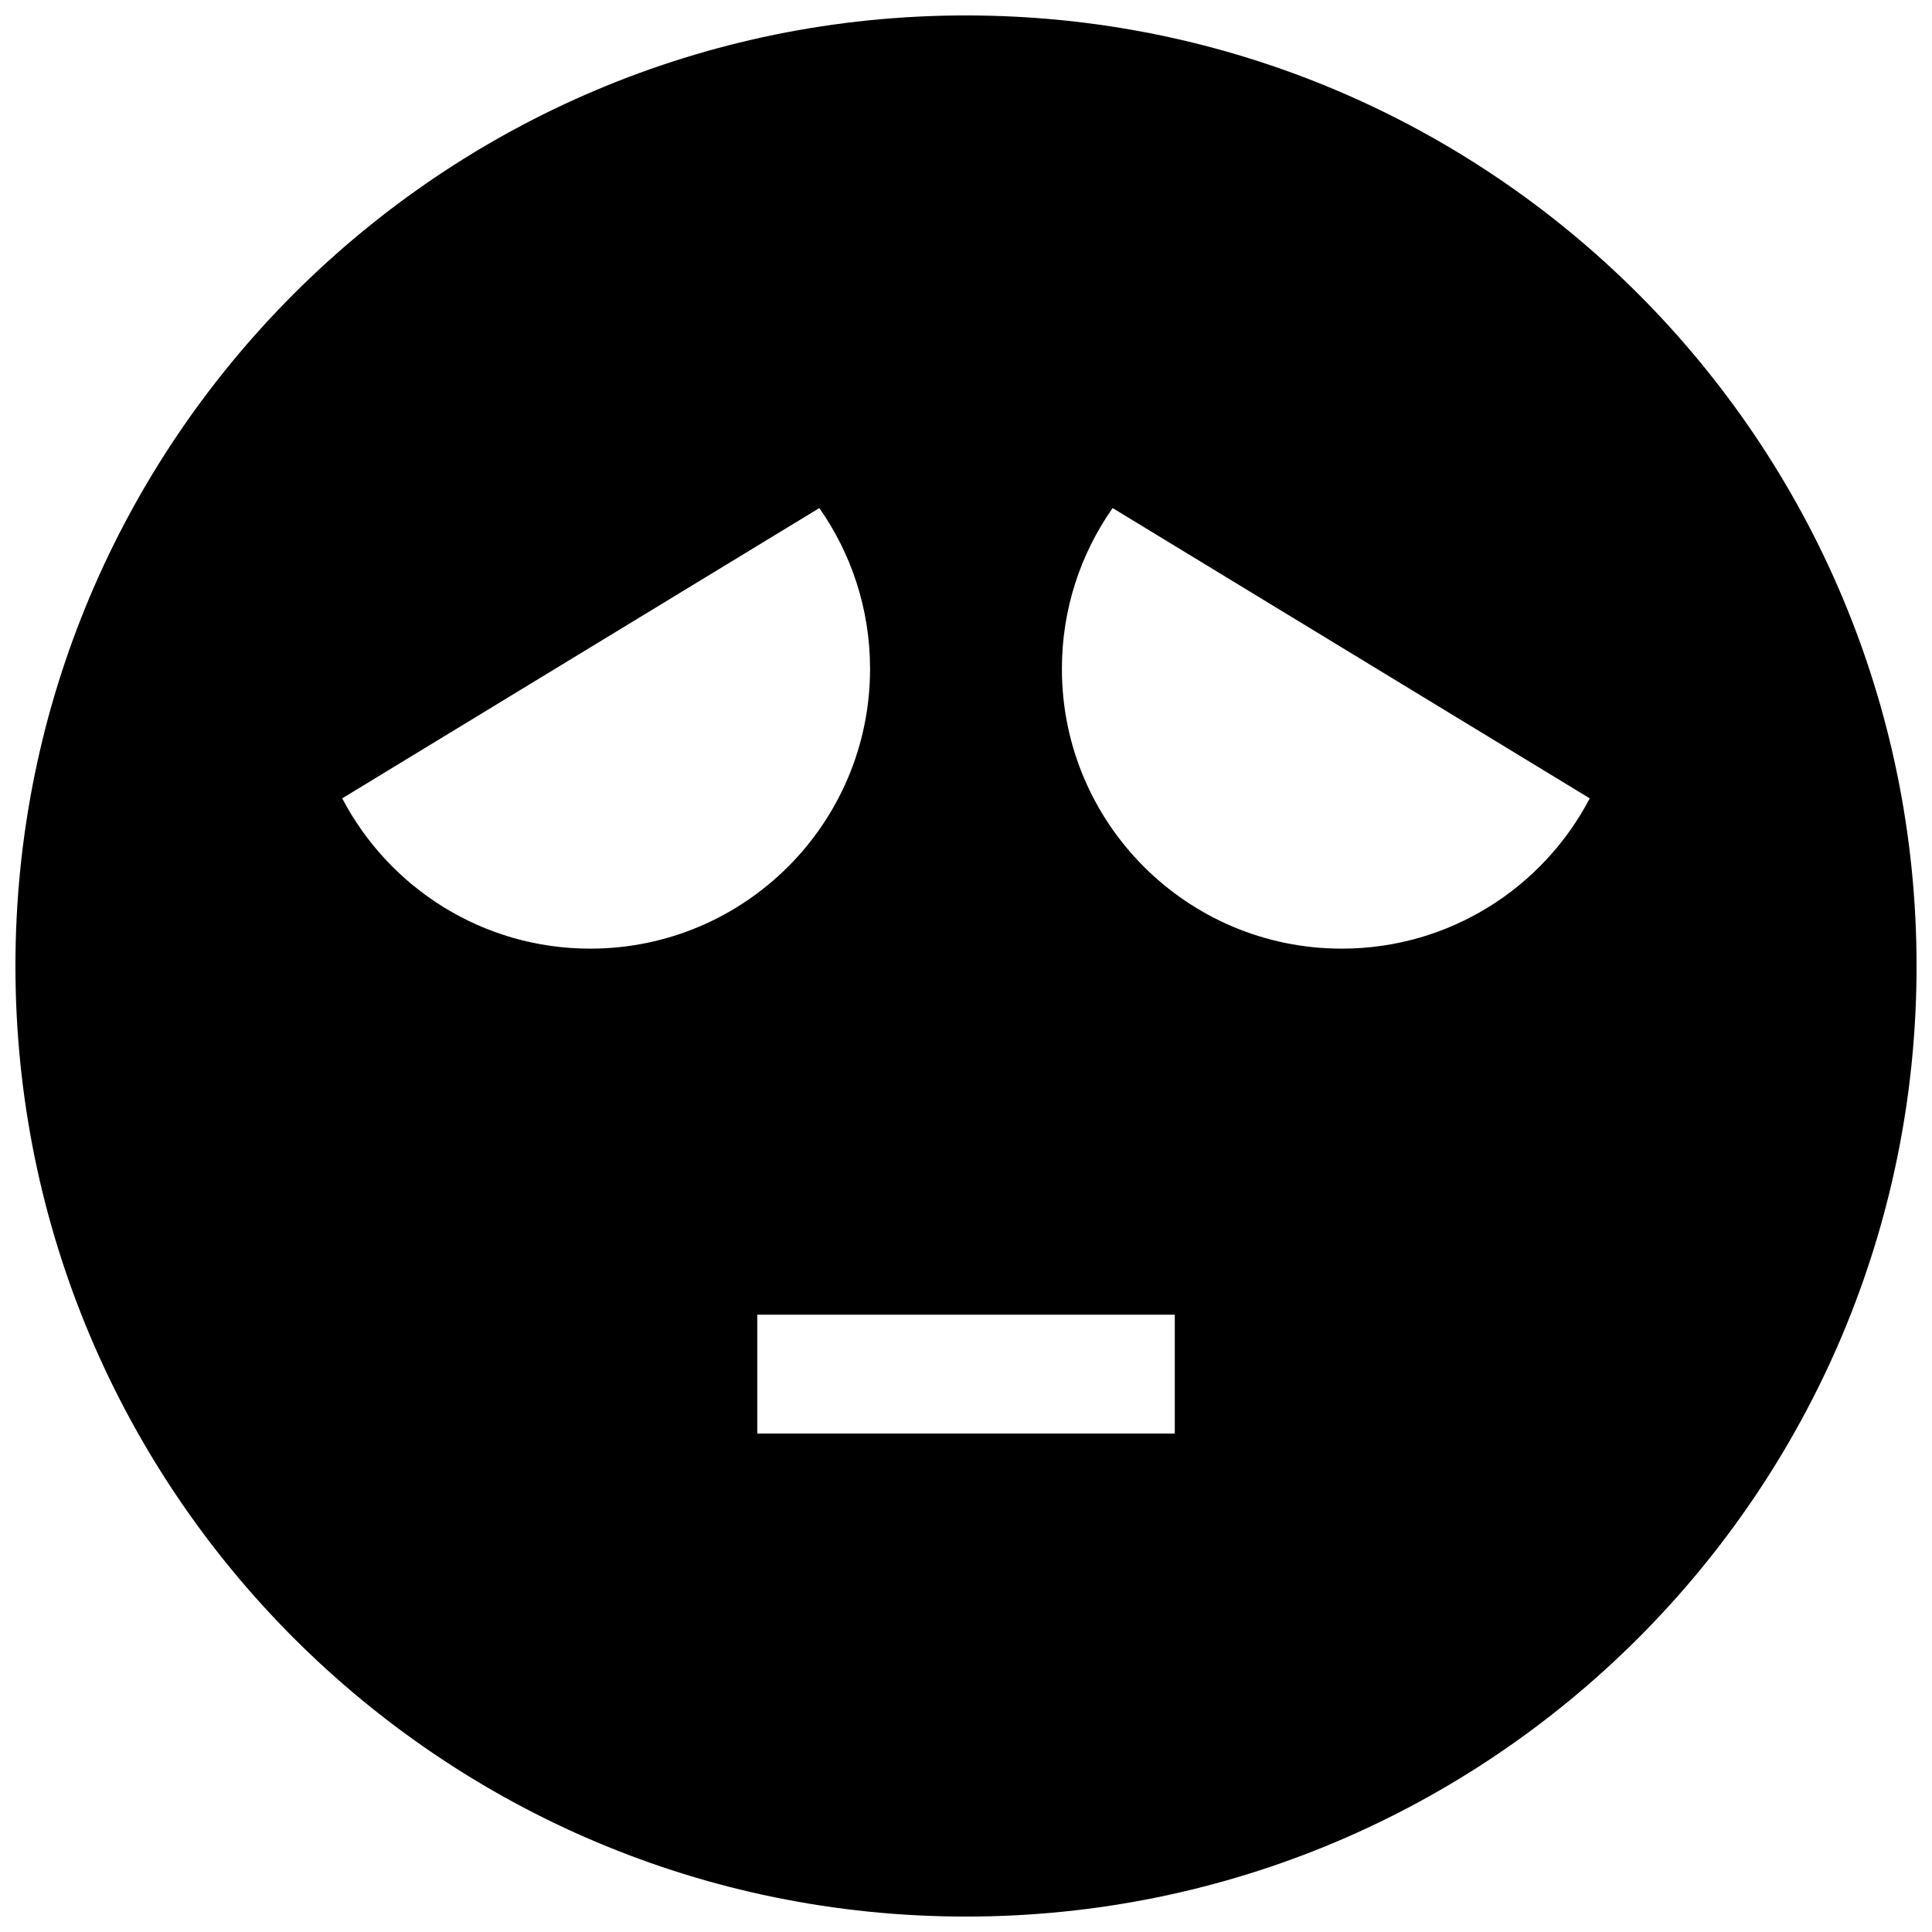 <?xml version="1.0" encoding="UTF-8"?>
<!-- Uploaded to: SVG Repo, www.svgrepo.com, Generator: SVG Repo Mixer Tools -->
<svg width="800px" height="800px" version="1.1" viewBox="144 144 512 512" xmlns="http://www.w3.org/2000/svg">
 <defs>
  <clipPath id="a">
   <path d="m148.09 148.09h503.81v503.81h-503.81z"/>
  </clipPath>
 </defs>
 <g clip-path="url(#a)">
  <path d="m400 148.09c-139.13 0-251.91 112.77-251.91 251.91 0 139.13 112.77 251.91 251.91 251.91 139.13 0 251.91-112.77 251.91-251.91-0.004-139.13-112.78-251.91-251.91-251.91zm-165.31 207.48 126.44-76.926c8.469 12.059 13.445 26.75 13.445 42.602 0 40.949-33.203 74.156-74.156 74.156-28.559 0-53.34-16.156-65.73-39.832zm220.64 168.33h-110.63v-31.488h110.63zm44.238-128.5c-40.949 0-74.156-33.203-74.156-74.156 0-15.855 4.977-30.543 13.445-42.602l126.44 76.926c-12.371 23.676-37.152 39.832-65.73 39.832z"/>
 </g>
</svg>